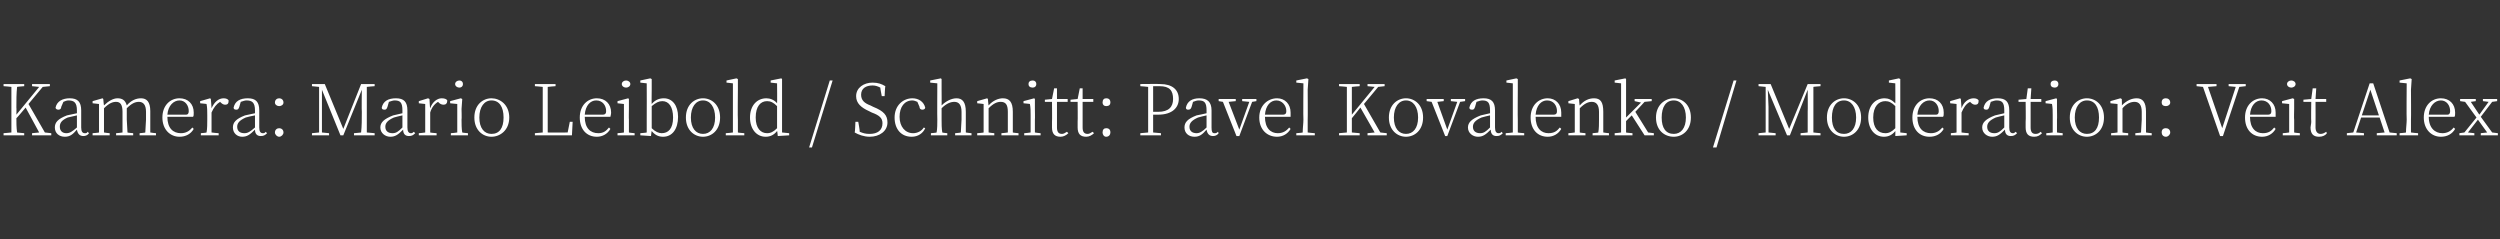 <?xml version="1.0" standalone="no"?><!DOCTYPE svg PUBLIC "-//W3C//DTD SVG 1.1//EN" "http://www.w3.org/Graphics/SVG/1.1/DTD/svg11.dtd"><svg xmlns="http://www.w3.org/2000/svg" version="1.1" width="351px" height="33.6px" viewBox="0 -11 351 33.6" style="top:-11px"><rect x="0" y="-11" width="351" height="33.6" fill="#333333" stroke="none"/>  <desc>Kamera: Mario Leibold / Schnitt: Pavel Kovalenko / Moderation: Veit Alex</desc>  <defs/>  <g id="Polygon17877">    <path d="M 7.2 7.7 L 7.2 8 L 4.5 8 L 4.5 7.7 L 5.5 7.6 L 3.6 4.1 C 3.6 4.1 2.33 5.62 2.3 5.6 C 2.3 6.2 2.3 6.9 2.4 7.6 C 2.36 7.61 3.4 7.7 3.4 7.7 L 3.4 8 L 0.5 8 L 0.5 7.7 C 0.5 7.7 1.61 7.61 1.6 7.6 C 1.6 6.7 1.6 5.7 1.6 4.7 C 1.6 4.7 1.6 4.1 1.6 4.1 C 1.6 3.1 1.6 2.1 1.6 1.2 C 1.61 1.18 0.5 1.1 0.5 1.1 L 0.5 0.8 L 3.4 0.8 L 3.4 1.1 C 3.4 1.1 2.36 1.18 2.4 1.2 C 2.3 2.1 2.3 3.1 2.3 4.1 C 2.33 4.12 2.3 5.1 2.3 5.1 L 5.5 1.2 L 4.5 1.1 L 4.5 0.8 L 7 0.8 L 7 1.1 L 6 1.2 L 4 3.6 L 6.3 7.6 L 7.2 7.7 Z M 10.8 5.2 C 10.4 5.3 9.9 5.4 9.5 5.5 C 8.6 5.9 8.4 6.3 8.4 6.8 C 8.4 7.4 8.8 7.7 9.3 7.7 C 9.8 7.7 10.1 7.5 10.8 6.9 C 10.8 6.9 10.8 5.2 10.8 5.2 Z M 12.5 7.7 C 12.3 8 12 8.1 11.7 8.1 C 11.2 8.1 10.9 7.8 10.8 7.2 C 10.2 7.9 9.8 8.2 9.1 8.2 C 8.3 8.2 7.7 7.7 7.7 6.9 C 7.7 6.2 8.1 5.7 9.4 5.2 C 9.8 5.1 10.3 5 10.8 4.9 C 10.8 4.9 10.8 4.5 10.8 4.5 C 10.8 3.4 10.4 3.1 9.6 3.1 C 9.4 3.1 9.1 3.2 8.9 3.3 C 8.9 3.3 8.6 4 8.6 4 C 8.6 4.3 8.4 4.4 8.2 4.4 C 8 4.4 7.8 4.3 7.8 4.1 C 8 3.2 8.8 2.8 9.8 2.8 C 10.9 2.8 11.4 3.3 11.4 4.5 C 11.4 4.5 11.4 6.9 11.4 6.9 C 11.4 7.5 11.6 7.7 11.9 7.7 C 12.1 7.7 12.2 7.7 12.3 7.5 C 12.3 7.5 12.5 7.7 12.5 7.7 Z M 21.9 7.7 L 21.9 8 L 19.6 8 L 19.6 7.7 C 19.6 7.7 20.43 7.63 20.4 7.6 C 20.4 7.1 20.5 6.3 20.5 5.8 C 20.5 5.8 20.5 4.7 20.5 4.7 C 20.5 3.7 20.1 3.3 19.5 3.3 C 19 3.3 18.5 3.5 17.8 4.2 C 17.8 4.3 17.8 4.5 17.8 4.7 C 17.8 4.7 17.8 5.8 17.8 5.8 C 17.8 6.3 17.9 7.1 17.9 7.6 C 17.87 7.63 18.7 7.7 18.7 7.7 L 18.7 8 L 16.3 8 L 16.3 7.7 C 16.3 7.7 17.17 7.63 17.2 7.6 C 17.2 7.1 17.2 6.3 17.2 5.8 C 17.2 5.8 17.2 4.7 17.2 4.7 C 17.2 3.7 16.9 3.3 16.3 3.3 C 15.8 3.3 15.3 3.5 14.6 4.2 C 14.6 4.2 14.6 5.8 14.6 5.8 C 14.6 6.3 14.6 7.1 14.6 7.6 C 14.62 7.63 15.4 7.7 15.4 7.7 L 15.4 8 L 13 8 L 13 7.7 C 13 7.7 13.92 7.63 13.9 7.6 C 13.9 7.1 13.9 6.3 13.9 5.8 C 13.9 5.8 13.9 5.2 13.9 5.2 C 13.9 4.6 13.9 4.1 13.9 3.6 C 13.91 3.59 13 3.5 13 3.5 L 13 3.2 L 14.4 2.8 L 14.5 2.9 C 14.5 2.9 14.58 3.84 14.6 3.8 C 15.2 3.2 15.9 2.8 16.5 2.8 C 17.2 2.8 17.6 3.1 17.8 3.8 C 18.4 3.1 19.1 2.8 19.8 2.8 C 20.6 2.8 21.1 3.3 21.1 4.6 C 21.1 4.6 21.1 5.8 21.1 5.8 C 21.1 6.3 21.1 7.1 21.1 7.6 C 21.13 7.63 21.9 7.7 21.9 7.7 Z M 26.1 5.1 C 26.4 5.1 26.5 4.9 26.5 4.6 C 26.5 3.8 26 3.1 25.2 3.1 C 24.4 3.1 23.6 3.8 23.5 5.1 C 23.5 5.1 26.1 5.1 26.1 5.1 Z M 23.5 5.4 C 23.5 7 24.3 7.7 25.4 7.7 C 26.1 7.7 26.6 7.4 27 6.9 C 27 6.9 27.2 7.1 27.2 7.1 C 26.8 7.8 26.1 8.2 25.2 8.2 C 23.9 8.2 22.8 7.2 22.8 5.5 C 22.8 3.8 23.9 2.8 25.2 2.8 C 26.4 2.8 27.2 3.6 27.2 4.8 C 27.2 5.1 27.2 5.3 27.1 5.4 C 27.1 5.4 23.5 5.4 23.5 5.4 Z M 29.7 4.2 C 30.1 3.3 30.7 2.8 31.4 2.8 C 31.7 2.8 32 2.9 32.1 3.1 C 32.1 3.5 32 3.7 31.6 3.7 C 31.4 3.7 31.2 3.6 31 3.4 C 31 3.4 30.9 3.3 30.9 3.3 C 30.4 3.6 30 4.1 29.7 4.8 C 29.7 4.8 29.7 5.8 29.7 5.8 C 29.7 6.3 29.7 7.1 29.7 7.6 C 29.74 7.63 30.7 7.7 30.7 7.7 L 30.7 8 L 28.2 8 L 28.2 7.7 C 28.2 7.7 29.04 7.63 29 7.6 C 29.1 7.1 29.1 6.3 29.1 5.8 C 29.1 5.8 29.1 5.2 29.1 5.2 C 29.1 4.6 29.1 4.1 29 3.6 C 29.03 3.59 28.1 3.5 28.1 3.5 L 28.1 3.2 L 29.5 2.8 L 29.6 2.9 C 29.6 2.9 29.72 4.22 29.7 4.2 Z M 35.8 5.2 C 35.3 5.3 34.8 5.4 34.5 5.5 C 33.6 5.9 33.3 6.3 33.3 6.8 C 33.3 7.4 33.7 7.7 34.3 7.7 C 34.8 7.7 35.1 7.5 35.8 6.9 C 35.8 6.9 35.8 5.2 35.8 5.2 Z M 37.5 7.7 C 37.2 8 37 8.1 36.6 8.1 C 36.1 8.1 35.8 7.8 35.8 7.2 C 35.1 7.9 34.7 8.2 34 8.2 C 33.3 8.2 32.7 7.7 32.7 6.9 C 32.7 6.2 33.1 5.7 34.4 5.2 C 34.8 5.1 35.3 5 35.8 4.9 C 35.8 4.9 35.8 4.5 35.8 4.5 C 35.8 3.4 35.4 3.1 34.6 3.1 C 34.4 3.1 34.1 3.2 33.8 3.3 C 33.8 3.3 33.6 4 33.6 4 C 33.5 4.3 33.4 4.4 33.2 4.4 C 32.9 4.4 32.8 4.3 32.8 4.1 C 33 3.2 33.7 2.8 34.8 2.8 C 35.9 2.8 36.4 3.3 36.4 4.5 C 36.4 4.5 36.4 6.9 36.4 6.9 C 36.4 7.5 36.6 7.7 36.9 7.7 C 37 7.7 37.2 7.7 37.3 7.5 C 37.3 7.5 37.5 7.7 37.5 7.7 Z M 38.6 3.4 C 38.6 3 38.9 2.8 39.2 2.8 C 39.5 2.8 39.8 3 39.8 3.4 C 39.8 3.7 39.5 3.9 39.2 3.9 C 38.9 3.9 38.6 3.7 38.6 3.4 Z M 38.6 7.6 C 38.6 7.2 38.9 7 39.2 7 C 39.5 7 39.8 7.2 39.8 7.6 C 39.8 7.9 39.5 8.2 39.2 8.2 C 38.9 8.2 38.6 7.9 38.6 7.6 Z M 51.5 1.2 C 51.5 2.1 51.5 3.1 51.5 4.1 C 51.5 4.1 51.5 4.7 51.5 4.7 C 51.5 5.7 51.5 6.6 51.5 7.6 C 51.5 7.61 52.6 7.7 52.6 7.7 L 52.6 8 L 49.7 8 L 49.7 7.7 C 49.7 7.7 50.74 7.61 50.7 7.6 C 50.8 6.7 50.8 5.7 50.8 4.7 C 50.76 4.73 50.8 1.6 50.8 1.6 L 48.2 8 L 47.8 8 L 45.2 1.6 L 45.2 4 L 45.2 7.6 L 46.2 7.7 L 46.2 8 L 43.8 8 L 43.8 7.7 L 44.8 7.6 L 44.8 1.2 L 43.8 1.1 L 43.8 0.8 L 45.6 0.8 L 48.2 7.1 L 50.7 0.8 L 52.6 0.8 L 52.6 1.1 C 52.6 1.1 51.5 1.18 51.5 1.2 Z M 56.5 5.2 C 56.1 5.3 55.6 5.4 55.3 5.5 C 54.4 5.9 54.1 6.3 54.1 6.8 C 54.1 7.4 54.5 7.7 55.1 7.7 C 55.6 7.7 55.9 7.5 56.5 6.9 C 56.5 6.9 56.5 5.2 56.5 5.2 Z M 58.3 7.7 C 58 8 57.8 8.1 57.4 8.1 C 56.9 8.1 56.6 7.8 56.6 7.2 C 55.9 7.9 55.5 8.2 54.8 8.2 C 54.1 8.2 53.4 7.7 53.4 6.9 C 53.4 6.2 53.9 5.7 55.2 5.2 C 55.6 5.1 56.1 5 56.5 4.9 C 56.5 4.9 56.5 4.5 56.5 4.5 C 56.5 3.4 56.2 3.1 55.4 3.1 C 55.2 3.1 54.9 3.2 54.6 3.3 C 54.6 3.3 54.4 4 54.4 4 C 54.3 4.3 54.2 4.4 54 4.4 C 53.7 4.4 53.6 4.3 53.6 4.1 C 53.8 3.2 54.5 2.8 55.6 2.8 C 56.7 2.8 57.2 3.3 57.2 4.5 C 57.2 4.5 57.2 6.9 57.2 6.9 C 57.2 7.5 57.4 7.7 57.7 7.7 C 57.8 7.7 57.9 7.7 58.1 7.5 C 58.1 7.5 58.3 7.7 58.3 7.7 Z M 60.4 4.2 C 60.7 3.3 61.4 2.8 62 2.8 C 62.4 2.8 62.7 2.9 62.8 3.1 C 62.8 3.5 62.6 3.7 62.3 3.7 C 62 3.7 61.8 3.6 61.6 3.4 C 61.6 3.4 61.5 3.3 61.5 3.3 C 61 3.6 60.6 4.1 60.4 4.8 C 60.4 4.8 60.4 5.8 60.4 5.8 C 60.4 6.3 60.4 7.1 60.4 7.6 C 60.38 7.63 61.3 7.7 61.3 7.7 L 61.3 8 L 58.8 8 L 58.8 7.7 C 58.8 7.7 59.68 7.63 59.7 7.6 C 59.7 7.1 59.7 6.3 59.7 5.8 C 59.7 5.8 59.7 5.2 59.7 5.2 C 59.7 4.6 59.7 4.1 59.7 3.6 C 59.67 3.59 58.8 3.5 58.8 3.5 L 58.8 3.2 L 60.1 2.8 L 60.3 2.9 C 60.3 2.9 60.36 4.22 60.4 4.2 Z M 63.9 0.8 C 63.9 0.5 64.2 0.3 64.5 0.3 C 64.8 0.3 65 0.5 65 0.8 C 65 1.1 64.8 1.3 64.5 1.3 C 64.2 1.3 63.9 1.1 63.9 0.8 Z M 65.7 7.7 L 65.7 8 L 63.3 8 L 63.3 7.7 C 63.3 7.7 64.17 7.63 64.2 7.6 C 64.2 7.1 64.2 6.3 64.2 5.8 C 64.2 5.8 64.2 5.2 64.2 5.2 C 64.2 4.6 64.2 4.1 64.2 3.6 C 64.16 3.59 63.2 3.5 63.2 3.5 L 63.2 3.2 L 64.7 2.8 L 64.9 2.9 L 64.8 4.3 C 64.8 4.3 64.84 5.76 64.8 5.8 C 64.8 6.3 64.8 7.1 64.9 7.6 C 64.86 7.63 65.7 7.7 65.7 7.7 Z M 66.6 5.5 C 66.6 3.7 67.8 2.8 69 2.8 C 70.2 2.8 71.5 3.7 71.5 5.5 C 71.5 7.3 70.2 8.2 69 8.2 C 67.8 8.2 66.6 7.3 66.6 5.5 Z M 70.7 5.5 C 70.7 4 70.1 3.1 69 3.1 C 68 3.1 67.3 4 67.3 5.5 C 67.3 7 68 7.8 69 7.8 C 70.1 7.8 70.7 7 70.7 5.5 Z M 80.4 6.1 L 80.3 8 L 75.1 8 L 75.1 7.7 C 75.1 7.7 76.16 7.61 76.2 7.6 C 76.2 6.6 76.2 5.7 76.2 4.7 C 76.2 4.7 76.2 4.1 76.2 4.1 C 76.2 3.1 76.2 2.1 76.2 1.2 C 76.16 1.18 75.1 1.1 75.1 1.1 L 75.1 0.8 L 78 0.8 L 78 1.1 C 78 1.1 76.93 1.18 76.9 1.2 C 76.9 2.1 76.9 3.1 76.9 4.3 C 76.9 4.3 76.9 4.9 76.9 4.9 C 76.9 5.7 76.9 6.7 76.9 7.6 C 76.93 7.63 79.7 7.6 79.7 7.6 L 80 6.1 L 80.4 6.1 Z M 84.6 5.1 C 85 5.1 85.1 4.9 85.1 4.6 C 85.1 3.8 84.6 3.1 83.7 3.1 C 82.9 3.1 82.2 3.8 82.1 5.1 C 82.1 5.1 84.6 5.1 84.6 5.1 Z M 82.1 5.4 C 82.1 7 82.9 7.7 84 7.7 C 84.7 7.7 85.1 7.4 85.5 6.9 C 85.5 6.9 85.7 7.1 85.7 7.1 C 85.3 7.8 84.6 8.2 83.8 8.2 C 82.4 8.2 81.4 7.2 81.4 5.5 C 81.4 3.8 82.5 2.8 83.8 2.8 C 85 2.8 85.8 3.6 85.8 4.8 C 85.8 5.1 85.7 5.3 85.7 5.4 C 85.7 5.4 82.1 5.4 82.1 5.4 Z M 87.3 0.8 C 87.3 0.5 87.6 0.3 87.9 0.3 C 88.2 0.3 88.5 0.5 88.5 0.8 C 88.5 1.1 88.2 1.3 87.9 1.3 C 87.6 1.3 87.3 1.1 87.3 0.8 Z M 89.1 7.7 L 89.1 8 L 86.7 8 L 86.7 7.7 C 86.7 7.7 87.6 7.63 87.6 7.6 C 87.6 7.1 87.6 6.3 87.6 5.8 C 87.6 5.8 87.6 5.2 87.6 5.2 C 87.6 4.6 87.6 4.1 87.6 3.6 C 87.59 3.59 86.7 3.5 86.7 3.5 L 86.7 3.2 L 88.2 2.8 L 88.3 2.9 L 88.3 4.3 C 88.3 4.3 88.27 5.76 88.3 5.8 C 88.3 6.3 88.3 7.1 88.3 7.6 C 88.29 7.63 89.1 7.7 89.1 7.7 Z M 91.5 7 C 92 7.5 92.5 7.7 92.9 7.7 C 93.8 7.7 94.5 7.1 94.5 5.5 C 94.5 4 93.9 3.2 93 3.2 C 92.5 3.2 92.1 3.4 91.5 3.9 C 91.5 3.9 91.5 7 91.5 7 Z M 91.5 3.6 C 92 3 92.6 2.8 93.2 2.8 C 94.4 2.8 95.2 3.8 95.2 5.4 C 95.2 7.1 94.4 8.2 93.1 8.2 C 92.5 8.2 92 8 91.5 7.4 C 91.48 7.36 91.4 8.1 91.4 8.1 L 89.9 8 L 89.9 7.7 C 89.9 7.7 90.8 7.63 90.8 7.6 C 90.8 7.1 90.8 6.3 90.8 5.8 C 90.82 5.76 90.8 0.7 90.8 0.7 L 89.9 0.6 L 89.9 0.3 L 91.3 0 L 91.5 0.1 L 91.5 1.6 C 91.5 1.6 91.47 3.62 91.5 3.6 Z M 96.3 5.5 C 96.3 3.7 97.5 2.8 98.7 2.8 C 99.9 2.8 101.1 3.7 101.1 5.5 C 101.1 7.3 99.9 8.2 98.7 8.2 C 97.5 8.2 96.3 7.3 96.3 5.5 Z M 100.4 5.5 C 100.4 4 99.7 3.1 98.7 3.1 C 97.7 3.1 97 4 97 5.5 C 97 7 97.7 7.8 98.7 7.8 C 99.7 7.8 100.4 7 100.4 5.5 Z M 104.5 7.7 L 104.5 8 L 101.9 8 L 101.9 7.7 C 101.9 7.7 102.87 7.63 102.9 7.6 C 102.9 7 102.9 6.3 102.9 5.8 C 102.89 5.76 102.9 0.7 102.9 0.7 L 102 0.6 L 102 0.3 L 103.4 0 L 103.6 0.1 L 103.6 1.6 C 103.6 1.6 103.56 5.76 103.6 5.8 C 103.6 6.3 103.6 7 103.6 7.6 C 103.58 7.63 104.5 7.7 104.5 7.7 Z M 109.1 3.9 C 108.6 3.4 108.2 3.2 107.7 3.2 C 106.8 3.2 106.1 3.9 106.1 5.5 C 106.1 7 106.8 7.7 107.7 7.7 C 108.2 7.7 108.6 7.5 109.1 7 C 109.1 7 109.1 3.9 109.1 3.9 Z M 110.8 7.7 L 110.8 8 L 109.2 8.1 C 109.2 8.1 109.13 7.35 109.1 7.4 C 108.7 7.9 108.2 8.2 107.5 8.2 C 106.2 8.2 105.3 7.1 105.3 5.5 C 105.3 3.8 106.3 2.8 107.6 2.8 C 108.1 2.8 108.7 3 109.1 3.5 C 109.13 3.53 109.1 0.7 109.1 0.7 L 108.2 0.6 L 108.2 0.3 L 109.7 0 L 109.8 0.1 L 109.8 1.6 L 109.8 7.6 L 110.8 7.7 Z M 116.5 0.3 L 116.9 0.3 L 114 9.7 L 113.6 9.7 L 116.5 0.3 Z M 122.6 4 C 124.1 4.6 124.6 5.2 124.6 6.2 C 124.6 7.4 123.5 8.2 122.1 8.2 C 121.3 8.2 120.5 7.9 120 7.6 C 120.05 7.61 120.1 6.1 120.1 6.1 L 120.5 6.1 C 120.5 6.1 120.75 7.45 120.7 7.5 C 121.2 7.7 121.5 7.8 122.1 7.8 C 123.2 7.8 123.9 7.3 123.9 6.3 C 123.9 5.6 123.5 5.2 122.4 4.8 C 122.4 4.8 122 4.6 122 4.6 C 120.9 4.1 120.2 3.5 120.2 2.5 C 120.2 1.3 121.3 0.6 122.5 0.6 C 123.3 0.6 123.8 0.8 124.3 1.1 C 124.26 1.15 124.2 2.5 124.2 2.5 L 123.8 2.5 C 123.8 2.5 123.56 1.27 123.6 1.3 C 123.2 1.1 122.9 1 122.5 1 C 121.6 1 120.9 1.4 120.9 2.3 C 120.9 3.1 121.4 3.5 122.2 3.8 C 122.2 3.8 122.6 4 122.6 4 Z M 129.9 7 C 129.6 7.7 128.9 8.2 128 8.2 C 126.5 8.2 125.6 7.1 125.6 5.5 C 125.6 3.8 126.8 2.8 128.1 2.8 C 129 2.8 129.7 3.3 129.9 4.1 C 129.9 4.3 129.7 4.4 129.5 4.4 C 129.2 4.4 129.1 4.2 129.1 4 C 129.1 4 128.8 3.3 128.8 3.3 C 128.6 3.2 128.3 3.1 128.1 3.1 C 127 3.1 126.3 4 126.3 5.4 C 126.3 6.8 127.1 7.7 128.2 7.7 C 128.8 7.7 129.4 7.4 129.7 6.9 C 129.7 6.9 129.9 7 129.9 7 Z M 136.4 7.7 L 136.4 8 L 134.1 8 L 134.1 7.7 C 134.1 7.7 134.94 7.63 134.9 7.6 C 134.9 7.1 135 6.3 135 5.8 C 135 5.8 135 4.7 135 4.7 C 135 3.7 134.6 3.3 134 3.3 C 133.5 3.3 132.9 3.5 132.2 4.2 C 132.2 4.2 132.2 5.8 132.2 5.8 C 132.2 6.3 132.2 7.1 132.3 7.6 C 132.26 7.63 133 7.7 133 7.7 L 133 8 L 130.7 8 L 130.7 7.7 C 130.7 7.7 131.55 7.63 131.5 7.6 C 131.6 7.1 131.6 6.3 131.6 5.8 C 131.57 5.76 131.6 0.7 131.6 0.7 L 130.6 0.6 L 130.6 0.3 L 132.1 0 L 132.2 0.1 L 132.2 1.6 C 132.2 1.6 132.22 3.85 132.2 3.8 C 132.8 3.2 133.6 2.8 134.3 2.8 C 135.1 2.8 135.6 3.3 135.6 4.7 C 135.6 4.7 135.6 5.8 135.6 5.8 C 135.6 6.3 135.6 7.1 135.6 7.6 C 135.64 7.63 136.4 7.7 136.4 7.7 Z M 143 7.7 L 143 8 L 140.6 8 L 140.6 7.7 C 140.6 7.7 141.48 7.63 141.5 7.6 C 141.5 7.1 141.5 6.3 141.5 5.8 C 141.5 5.8 141.5 4.7 141.5 4.7 C 141.5 3.7 141.2 3.3 140.5 3.3 C 140 3.3 139.5 3.5 138.8 4.2 C 138.8 4.2 138.8 5.8 138.8 5.8 C 138.8 6.3 138.8 7.1 138.8 7.6 C 138.82 7.63 139.6 7.7 139.6 7.7 L 139.6 8 L 137.2 8 L 137.2 7.7 C 137.2 7.7 138.12 7.63 138.1 7.6 C 138.1 7.1 138.1 6.3 138.1 5.8 C 138.1 5.8 138.1 5.2 138.1 5.2 C 138.1 4.6 138.1 4.1 138.1 3.6 C 138.11 3.59 137.2 3.5 137.2 3.5 L 137.2 3.2 L 138.6 2.8 L 138.7 2.9 C 138.7 2.9 138.78 3.84 138.8 3.8 C 139.4 3.1 140.2 2.8 140.8 2.8 C 141.7 2.8 142.2 3.3 142.2 4.7 C 142.2 4.7 142.2 5.8 142.2 5.8 C 142.2 6.3 142.2 7.1 142.2 7.6 C 142.18 7.63 143 7.7 143 7.7 Z M 144.4 0.8 C 144.4 0.5 144.6 0.3 145 0.3 C 145.3 0.3 145.5 0.5 145.5 0.8 C 145.5 1.1 145.3 1.3 145 1.3 C 144.6 1.3 144.4 1.1 144.4 0.8 Z M 146.1 7.7 L 146.1 8 L 143.8 8 L 143.8 7.7 C 143.8 7.7 144.66 7.63 144.7 7.6 C 144.7 7.1 144.7 6.3 144.7 5.8 C 144.7 5.8 144.7 5.2 144.7 5.2 C 144.7 4.6 144.7 4.1 144.6 3.6 C 144.65 3.59 143.7 3.5 143.7 3.5 L 143.7 3.2 L 145.2 2.8 L 145.3 2.9 L 145.3 4.3 C 145.3 4.3 145.33 5.76 145.3 5.8 C 145.3 6.3 145.3 7.1 145.3 7.6 C 145.35 7.63 146.1 7.7 146.1 7.7 Z M 150 7.7 C 149.7 8 149.3 8.2 148.9 8.2 C 148.1 8.2 147.7 7.8 147.7 6.9 C 147.7 6.7 147.7 6.4 147.7 6.1 C 147.73 6.07 147.7 3.3 147.7 3.3 L 146.7 3.3 L 146.7 3 L 147.7 2.9 L 148 1.4 L 148.4 1.4 L 148.4 2.9 L 149.9 2.9 L 149.9 3.3 L 148.4 3.3 C 148.4 3.3 148.39 6.87 148.4 6.9 C 148.4 7.5 148.6 7.8 149.1 7.8 C 149.3 7.8 149.5 7.7 149.8 7.5 C 149.8 7.5 150 7.7 150 7.7 Z M 153.6 7.7 C 153.3 8 152.9 8.2 152.5 8.2 C 151.7 8.2 151.3 7.8 151.3 6.9 C 151.3 6.7 151.3 6.4 151.3 6.1 C 151.33 6.07 151.3 3.3 151.3 3.3 L 150.3 3.3 L 150.3 3 L 151.3 2.9 L 151.6 1.4 L 152 1.4 L 152 2.9 L 153.5 2.9 L 153.5 3.3 L 152 3.3 C 152 3.3 151.99 6.87 152 6.9 C 152 7.5 152.2 7.8 152.7 7.8 C 152.9 7.8 153.1 7.7 153.4 7.5 C 153.4 7.5 153.6 7.7 153.6 7.7 Z M 154.8 3.4 C 154.8 3 155 2.8 155.3 2.8 C 155.7 2.8 155.9 3 155.9 3.4 C 155.9 3.7 155.7 3.9 155.3 3.9 C 155 3.9 154.8 3.7 154.8 3.4 Z M 154.8 7.6 C 154.8 7.2 155 7 155.3 7 C 155.7 7 155.9 7.2 155.9 7.6 C 155.9 7.9 155.7 8.2 155.3 8.2 C 155 8.2 154.8 7.9 154.8 7.6 Z M 161.9 1.1 C 161.9 2.1 161.9 3.1 161.9 4.1 C 161.91 4.12 161.9 4.7 161.9 4.7 C 161.9 4.7 162.59 4.71 162.6 4.7 C 164.1 4.7 164.7 4 164.7 2.9 C 164.7 1.7 164.2 1.1 162.8 1.1 C 162.8 1.1 161.9 1.1 161.9 1.1 Z M 161.9 5.1 C 161.9 5.9 161.9 6.7 161.9 7.6 C 161.93 7.61 163 7.7 163 7.7 L 163 8 L 160.1 8 L 160.1 7.7 C 160.1 7.7 161.16 7.61 161.2 7.6 C 161.2 6.7 161.2 5.7 161.2 4.7 C 161.2 4.7 161.2 4.1 161.2 4.1 C 161.2 3.1 161.2 2.1 161.2 1.2 C 161.16 1.18 160.1 1.1 160.1 1.1 L 160.1 0.8 C 160.1 0.8 162.92 0.77 162.9 0.8 C 164.6 0.8 165.5 1.6 165.5 2.9 C 165.5 4.1 164.6 5.1 162.6 5.1 C 162.6 5.1 161.9 5.1 161.9 5.1 Z M 169.4 5.2 C 169 5.3 168.5 5.4 168.2 5.5 C 167.3 5.9 167 6.3 167 6.8 C 167 7.4 167.4 7.7 168 7.7 C 168.4 7.7 168.8 7.5 169.4 6.9 C 169.4 6.9 169.4 5.2 169.4 5.2 Z M 171.1 7.7 C 170.9 8 170.6 8.1 170.3 8.1 C 169.8 8.1 169.5 7.8 169.4 7.2 C 168.8 7.9 168.4 8.2 167.7 8.2 C 166.9 8.2 166.3 7.7 166.3 6.9 C 166.3 6.2 166.7 5.7 168 5.2 C 168.5 5.1 169 5 169.4 4.9 C 169.4 4.9 169.4 4.5 169.4 4.5 C 169.4 3.4 169.1 3.1 168.3 3.1 C 168 3.1 167.8 3.2 167.5 3.3 C 167.5 3.3 167.3 4 167.3 4 C 167.2 4.3 167.1 4.4 166.8 4.4 C 166.6 4.4 166.5 4.3 166.5 4.1 C 166.7 3.2 167.4 2.8 168.4 2.8 C 169.5 2.8 170.1 3.3 170.1 4.5 C 170.1 4.5 170.1 6.9 170.1 6.9 C 170.1 7.5 170.2 7.7 170.5 7.7 C 170.7 7.7 170.8 7.7 171 7.5 C 171 7.5 171.1 7.7 171.1 7.7 Z M 176.4 3.2 L 175.8 3.3 L 174 8.1 L 173.6 8.1 L 171.7 3.3 L 171.1 3.2 L 171.1 2.9 L 173.5 2.9 L 173.5 3.2 L 172.5 3.3 L 174 7.2 L 175.4 3.3 L 174.4 3.2 L 174.4 2.9 L 176.4 2.9 L 176.4 3.2 Z M 180.1 5.1 C 180.5 5.1 180.6 4.9 180.6 4.6 C 180.6 3.8 180 3.1 179.2 3.1 C 178.4 3.1 177.7 3.8 177.6 5.1 C 177.6 5.1 180.1 5.1 180.1 5.1 Z M 177.6 5.4 C 177.6 7 178.4 7.7 179.4 7.7 C 180.1 7.7 180.6 7.4 181 6.9 C 181 6.9 181.2 7.1 181.2 7.1 C 180.8 7.8 180.1 8.2 179.3 8.2 C 177.9 8.2 176.8 7.2 176.8 5.5 C 176.8 3.8 178 2.8 179.3 2.8 C 180.4 2.8 181.2 3.6 181.2 4.8 C 181.2 5.1 181.2 5.3 181.2 5.4 C 181.2 5.4 177.6 5.4 177.6 5.4 Z M 184.6 7.7 L 184.6 8 L 182 8 L 182 7.7 C 182 7.7 182.94 7.63 182.9 7.6 C 182.9 7 183 6.3 183 5.8 C 182.96 5.76 183 0.7 183 0.7 L 182 0.6 L 182 0.3 L 183.5 0 L 183.7 0.1 L 183.6 1.6 C 183.6 1.6 183.63 5.76 183.6 5.8 C 183.6 6.3 183.6 7 183.6 7.6 C 183.65 7.63 184.6 7.7 184.6 7.7 Z M 194.7 7.7 L 194.7 8 L 192 8 L 192 7.7 L 193 7.6 L 191 4.1 C 191 4.1 189.81 5.62 189.8 5.6 C 189.8 6.2 189.8 6.9 189.8 7.6 C 189.84 7.61 190.9 7.7 190.9 7.7 L 190.9 8 L 188 8 L 188 7.7 C 188 7.7 189.09 7.61 189.1 7.6 C 189.1 6.7 189.1 5.7 189.1 4.7 C 189.1 4.7 189.1 4.1 189.1 4.1 C 189.1 3.1 189.1 2.1 189.1 1.2 C 189.09 1.18 188 1.1 188 1.1 L 188 0.8 L 190.9 0.8 L 190.9 1.1 C 190.9 1.1 189.84 1.18 189.8 1.2 C 189.8 2.1 189.8 3.1 189.8 4.1 C 189.81 4.12 189.8 5.1 189.8 5.1 L 193 1.2 L 192 1.1 L 192 0.8 L 194.4 0.8 L 194.4 1.1 L 193.5 1.2 L 191.5 3.6 L 193.8 7.6 L 194.7 7.7 Z M 195 5.5 C 195 3.7 196.2 2.8 197.4 2.8 C 198.6 2.8 199.8 3.7 199.8 5.5 C 199.8 7.3 198.6 8.2 197.4 8.2 C 196.2 8.2 195 7.3 195 5.5 Z M 199.1 5.5 C 199.1 4 198.4 3.1 197.4 3.1 C 196.4 3.1 195.7 4 195.7 5.5 C 195.7 7 196.4 7.8 197.4 7.8 C 198.4 7.8 199.1 7 199.1 5.5 Z M 205.7 3.2 L 205 3.3 L 203.2 8.1 L 202.9 8.1 L 201 3.3 L 200.3 3.2 L 200.3 2.9 L 202.7 2.9 L 202.7 3.2 L 201.8 3.3 L 203.2 7.2 L 204.6 3.3 L 203.7 3.2 L 203.7 2.9 L 205.7 2.9 L 205.7 3.2 Z M 209.2 5.2 C 208.8 5.3 208.3 5.4 208 5.5 C 207.1 5.9 206.8 6.3 206.8 6.8 C 206.8 7.4 207.2 7.7 207.8 7.7 C 208.3 7.7 208.6 7.5 209.2 6.9 C 209.2 6.9 209.2 5.2 209.2 5.2 Z M 211 7.7 C 210.7 8 210.5 8.1 210.1 8.1 C 209.6 8.1 209.3 7.8 209.3 7.2 C 208.6 7.9 208.2 8.2 207.5 8.2 C 206.8 8.2 206.1 7.7 206.1 6.9 C 206.1 6.2 206.6 5.7 207.9 5.2 C 208.3 5.1 208.8 5 209.2 4.9 C 209.2 4.9 209.2 4.5 209.2 4.5 C 209.2 3.4 208.9 3.1 208.1 3.1 C 207.9 3.1 207.6 3.2 207.3 3.3 C 207.3 3.3 207.1 4 207.1 4 C 207 4.3 206.9 4.4 206.7 4.4 C 206.4 4.4 206.3 4.3 206.3 4.1 C 206.5 3.2 207.2 2.8 208.3 2.8 C 209.4 2.8 209.9 3.3 209.9 4.5 C 209.9 4.5 209.9 6.9 209.9 6.9 C 209.9 7.5 210.1 7.7 210.4 7.7 C 210.5 7.7 210.7 7.7 210.8 7.5 C 210.8 7.5 211 7.7 211 7.7 Z M 214 7.7 L 214 8 L 211.4 8 L 211.4 7.7 C 211.4 7.7 212.38 7.63 212.4 7.6 C 212.4 7 212.4 6.3 212.4 5.8 C 212.4 5.76 212.4 0.7 212.4 0.7 L 211.5 0.6 L 211.5 0.3 L 212.9 0 L 213.1 0.1 L 213.1 1.6 C 213.1 1.6 213.07 5.76 213.1 5.8 C 213.1 6.3 213.1 7 213.1 7.6 C 213.09 7.63 214 7.7 214 7.7 Z M 218.1 5.1 C 218.5 5.1 218.6 4.9 218.6 4.6 C 218.6 3.8 218.1 3.1 217.2 3.1 C 216.4 3.1 215.7 3.8 215.6 5.1 C 215.6 5.1 218.1 5.1 218.1 5.1 Z M 215.6 5.4 C 215.6 7 216.4 7.7 217.4 7.7 C 218.2 7.7 218.6 7.4 219 6.9 C 219 6.9 219.2 7.1 219.2 7.1 C 218.8 7.8 218.1 8.2 217.3 8.2 C 215.9 8.2 214.9 7.2 214.9 5.5 C 214.9 3.8 216 2.8 217.3 2.8 C 218.4 2.8 219.2 3.6 219.2 4.8 C 219.2 5.1 219.2 5.3 219.2 5.4 C 219.2 5.4 215.6 5.4 215.6 5.4 Z M 225.9 7.7 L 225.9 8 L 223.6 8 L 223.6 7.7 C 223.6 7.7 224.45 7.63 224.4 7.6 C 224.5 7.1 224.5 6.3 224.5 5.8 C 224.5 5.8 224.5 4.7 224.5 4.7 C 224.5 3.7 224.1 3.3 223.5 3.3 C 223 3.3 222.5 3.5 221.8 4.2 C 221.8 4.2 221.8 5.8 221.8 5.8 C 221.8 6.3 221.8 7.1 221.8 7.6 C 221.79 7.63 222.6 7.7 222.6 7.7 L 222.6 8 L 220.2 8 L 220.2 7.7 C 220.2 7.7 221.09 7.63 221.1 7.6 C 221.1 7.1 221.1 6.3 221.1 5.8 C 221.1 5.8 221.1 5.2 221.1 5.2 C 221.1 4.6 221.1 4.1 221.1 3.6 C 221.08 3.59 220.2 3.5 220.2 3.5 L 220.2 3.2 L 221.5 2.8 L 221.7 2.9 C 221.7 2.9 221.75 3.84 221.8 3.8 C 222.4 3.1 223.1 2.8 223.8 2.8 C 224.7 2.8 225.1 3.3 225.1 4.7 C 225.1 4.7 225.1 5.8 225.1 5.8 C 225.1 6.3 225.1 7.1 225.1 7.6 C 225.15 7.63 225.9 7.7 225.9 7.7 Z M 232.2 7.7 L 232.2 8 L 230.9 8 L 229.1 5.2 C 229.1 5.2 228.28 6 228.3 6 C 228.3 6.5 228.3 7.1 228.3 7.6 C 228.3 7.63 229.2 7.7 229.2 7.7 L 229.2 8 L 226.7 8 L 226.7 7.7 C 226.7 7.7 227.59 7.63 227.6 7.6 C 227.6 7 227.6 6.3 227.6 5.8 C 227.61 5.76 227.6 0.7 227.6 0.7 L 226.7 0.6 L 226.7 0.3 L 228.2 0 L 228.3 0.1 L 228.3 1.6 L 228.3 5.5 L 230.4 3.4 L 229.5 3.2 L 229.5 2.9 L 231.9 2.9 L 231.9 3.2 L 230.9 3.3 L 229.6 4.7 L 231.4 7.6 L 232.2 7.7 Z M 232.5 5.5 C 232.5 3.7 233.8 2.8 235 2.8 C 236.2 2.8 237.4 3.7 237.4 5.5 C 237.4 7.3 236.2 8.2 235 8.2 C 233.7 8.2 232.5 7.3 232.5 5.5 Z M 236.7 5.5 C 236.7 4 236 3.1 235 3.1 C 233.9 3.1 233.3 4 233.3 5.5 C 233.3 7 233.9 7.8 235 7.8 C 236 7.8 236.7 7 236.7 5.5 Z M 243.4 0.3 L 243.8 0.3 L 241 9.7 L 240.5 9.7 L 243.4 0.3 Z M 254.6 1.2 C 254.6 2.1 254.6 3.1 254.6 4.1 C 254.6 4.1 254.6 4.7 254.6 4.7 C 254.6 5.7 254.6 6.6 254.6 7.6 C 254.58 7.61 255.6 7.7 255.6 7.7 L 255.6 8 L 252.8 8 L 252.8 7.7 C 252.8 7.7 253.82 7.61 253.8 7.6 C 253.8 6.7 253.8 5.7 253.8 4.7 C 253.83 4.73 253.8 1.6 253.8 1.6 L 251.3 8 L 250.9 8 L 248.2 1.6 L 248.3 4 L 248.3 7.6 L 249.3 7.7 L 249.3 8 L 246.9 8 L 246.9 7.7 L 247.9 7.6 L 247.9 1.2 L 246.9 1.1 L 246.9 0.8 L 248.6 0.8 L 251.2 7.1 L 253.8 0.8 L 255.6 0.8 L 255.6 1.1 C 255.6 1.1 254.58 1.18 254.6 1.2 Z M 256.5 5.5 C 256.5 3.7 257.7 2.8 258.9 2.8 C 260.1 2.8 261.3 3.7 261.3 5.5 C 261.3 7.3 260.1 8.2 258.9 8.2 C 257.7 8.2 256.5 7.3 256.5 5.5 Z M 260.6 5.5 C 260.6 4 259.9 3.1 258.9 3.1 C 257.8 3.1 257.2 4 257.2 5.5 C 257.2 7 257.8 7.8 258.9 7.8 C 259.9 7.8 260.6 7 260.6 5.5 Z M 266.1 3.9 C 265.6 3.4 265.2 3.2 264.7 3.2 C 263.8 3.2 263 3.9 263 5.5 C 263 7 263.7 7.7 264.7 7.7 C 265.2 7.7 265.6 7.5 266.1 7 C 266.1 7 266.1 3.9 266.1 3.9 Z M 267.7 7.7 L 267.7 8 L 266.1 8.1 C 266.1 8.1 266.12 7.35 266.1 7.4 C 265.7 7.9 265.2 8.2 264.5 8.2 C 263.2 8.2 262.3 7.1 262.3 5.5 C 262.3 3.8 263.3 2.8 264.6 2.8 C 265.1 2.8 265.6 3 266.1 3.5 C 266.12 3.53 266.1 0.7 266.1 0.7 L 265.2 0.6 L 265.2 0.3 L 266.6 0 L 266.8 0.1 L 266.8 1.6 L 266.8 7.6 L 267.7 7.7 Z M 271.8 5.1 C 272.1 5.1 272.2 4.9 272.2 4.6 C 272.2 3.8 271.7 3.1 270.9 3.1 C 270.1 3.1 269.3 3.8 269.2 5.1 C 269.2 5.1 271.8 5.1 271.8 5.1 Z M 269.2 5.4 C 269.2 7 270 7.7 271.1 7.7 C 271.8 7.7 272.3 7.4 272.7 6.9 C 272.7 6.9 272.9 7.1 272.9 7.1 C 272.5 7.8 271.8 8.2 270.9 8.2 C 269.5 8.2 268.5 7.2 268.5 5.5 C 268.5 3.8 269.6 2.8 270.9 2.8 C 272.1 2.8 272.9 3.6 272.9 4.8 C 272.9 5.1 272.9 5.3 272.8 5.4 C 272.8 5.4 269.2 5.4 269.2 5.4 Z M 275.4 4.2 C 275.7 3.3 276.4 2.8 277.1 2.8 C 277.4 2.8 277.7 2.9 277.8 3.1 C 277.8 3.5 277.7 3.7 277.3 3.7 C 277.1 3.7 276.9 3.6 276.7 3.4 C 276.7 3.4 276.6 3.3 276.6 3.3 C 276 3.6 275.7 4.1 275.4 4.8 C 275.4 4.8 275.4 5.8 275.4 5.8 C 275.4 6.3 275.4 7.1 275.4 7.6 C 275.43 7.63 276.4 7.7 276.4 7.7 L 276.4 8 L 273.9 8 L 273.9 7.7 C 273.9 7.7 274.73 7.63 274.7 7.6 C 274.7 7.1 274.7 6.3 274.7 5.8 C 274.7 5.8 274.7 5.2 274.7 5.2 C 274.7 4.6 274.7 4.1 274.7 3.6 C 274.72 3.59 273.8 3.5 273.8 3.5 L 273.8 3.2 L 275.2 2.8 L 275.3 2.9 C 275.3 2.9 275.41 4.22 275.4 4.2 Z M 281.4 5.2 C 281 5.3 280.5 5.4 280.2 5.5 C 279.3 5.9 279 6.3 279 6.8 C 279 7.4 279.4 7.7 280 7.7 C 280.5 7.7 280.8 7.5 281.4 6.9 C 281.4 6.9 281.4 5.2 281.4 5.2 Z M 283.2 7.7 C 282.9 8 282.7 8.1 282.3 8.1 C 281.8 8.1 281.5 7.8 281.5 7.2 C 280.8 7.9 280.4 8.2 279.7 8.2 C 279 8.2 278.3 7.7 278.3 6.9 C 278.3 6.2 278.8 5.7 280.1 5.2 C 280.5 5.1 281 5 281.4 4.9 C 281.4 4.9 281.4 4.5 281.4 4.5 C 281.4 3.4 281.1 3.1 280.3 3.1 C 280.1 3.1 279.8 3.2 279.5 3.3 C 279.5 3.3 279.3 4 279.3 4 C 279.2 4.3 279.1 4.4 278.9 4.4 C 278.6 4.4 278.5 4.3 278.5 4.1 C 278.7 3.2 279.4 2.8 280.5 2.8 C 281.6 2.8 282.1 3.3 282.1 4.5 C 282.1 4.5 282.1 6.9 282.1 6.9 C 282.1 7.5 282.3 7.7 282.6 7.7 C 282.7 7.7 282.8 7.7 283 7.5 C 283 7.5 283.2 7.7 283.2 7.7 Z M 286.7 7.7 C 286.4 8 286.1 8.2 285.6 8.2 C 284.8 8.2 284.4 7.8 284.4 6.9 C 284.4 6.7 284.4 6.4 284.4 6.1 C 284.44 6.07 284.4 3.3 284.4 3.3 L 283.4 3.3 L 283.4 3 L 284.5 2.9 L 284.7 1.4 L 285.2 1.4 L 285.1 2.9 L 286.6 2.9 L 286.6 3.3 L 285.1 3.3 C 285.1 3.3 285.1 6.87 285.1 6.9 C 285.1 7.5 285.3 7.8 285.8 7.8 C 286.1 7.8 286.3 7.7 286.5 7.5 C 286.5 7.5 286.7 7.7 286.7 7.7 Z M 287.9 0.8 C 287.9 0.5 288.1 0.3 288.5 0.3 C 288.8 0.3 289 0.5 289 0.8 C 289 1.1 288.8 1.3 288.5 1.3 C 288.1 1.3 287.9 1.1 287.9 0.8 Z M 289.6 7.7 L 289.6 8 L 287.3 8 L 287.3 7.7 C 287.3 7.7 288.16 7.63 288.2 7.6 C 288.2 7.1 288.2 6.3 288.2 5.8 C 288.2 5.8 288.2 5.2 288.2 5.2 C 288.2 4.6 288.2 4.1 288.1 3.6 C 288.15 3.59 287.2 3.5 287.2 3.5 L 287.2 3.2 L 288.7 2.8 L 288.8 2.9 L 288.8 4.3 C 288.8 4.3 288.83 5.76 288.8 5.8 C 288.8 6.3 288.8 7.1 288.8 7.6 C 288.85 7.63 289.6 7.7 289.6 7.7 Z M 290.6 5.5 C 290.6 3.7 291.8 2.8 293 2.8 C 294.2 2.8 295.4 3.7 295.4 5.5 C 295.4 7.3 294.2 8.2 293 8.2 C 291.8 8.2 290.6 7.3 290.6 5.5 Z M 294.7 5.5 C 294.7 4 294.1 3.1 293 3.1 C 292 3.1 291.3 4 291.3 5.5 C 291.3 7 292 7.8 293 7.8 C 294.1 7.8 294.7 7 294.7 5.5 Z M 302.1 7.7 L 302.1 8 L 299.8 8 L 299.8 7.7 C 299.8 7.7 300.64 7.63 300.6 7.6 C 300.6 7.1 300.7 6.3 300.7 5.8 C 300.7 5.8 300.7 4.7 300.7 4.7 C 300.7 3.7 300.3 3.3 299.7 3.3 C 299.2 3.3 298.6 3.5 298 4.2 C 298 4.2 298 5.8 298 5.8 C 298 6.3 298 7.1 298 7.6 C 297.98 7.63 298.8 7.7 298.8 7.7 L 298.8 8 L 296.4 8 L 296.4 7.7 C 296.4 7.7 297.28 7.63 297.3 7.6 C 297.3 7.1 297.3 6.3 297.3 5.8 C 297.3 5.8 297.3 5.2 297.3 5.2 C 297.3 4.6 297.3 4.1 297.3 3.6 C 297.27 3.59 296.3 3.5 296.3 3.5 L 296.3 3.2 L 297.7 2.8 L 297.9 2.9 C 297.9 2.9 297.94 3.84 297.9 3.8 C 298.6 3.1 299.3 2.8 300 2.8 C 300.8 2.8 301.3 3.3 301.3 4.7 C 301.3 4.7 301.3 5.8 301.3 5.8 C 301.3 6.3 301.3 7.1 301.3 7.6 C 301.34 7.63 302.1 7.7 302.1 7.7 Z M 303.5 3.4 C 303.5 3 303.7 2.8 304.1 2.8 C 304.4 2.8 304.7 3 304.7 3.4 C 304.7 3.7 304.4 3.9 304.1 3.9 C 303.7 3.9 303.5 3.7 303.5 3.4 Z M 303.5 7.6 C 303.5 7.2 303.7 7 304.1 7 C 304.4 7 304.7 7.2 304.7 7.6 C 304.7 7.9 304.4 8.2 304.1 8.2 C 303.7 8.2 303.5 7.9 303.5 7.6 Z M 315.3 1.1 L 314.4 1.2 L 312.1 8.1 L 311.7 8.1 L 309.3 1.2 L 308.4 1.1 L 308.4 0.8 L 311.2 0.8 L 311.2 1.1 L 310 1.2 L 312 7 L 313.9 1.2 L 312.9 1.1 L 312.9 0.8 L 315.3 0.8 L 315.3 1.1 Z M 318.4 5.1 C 318.8 5.1 318.9 4.9 318.9 4.6 C 318.9 3.8 318.4 3.1 317.5 3.1 C 316.7 3.1 316 3.8 315.9 5.1 C 315.9 5.1 318.4 5.1 318.4 5.1 Z M 315.9 5.4 C 315.9 7 316.7 7.7 317.7 7.7 C 318.5 7.7 318.9 7.4 319.3 6.9 C 319.3 6.9 319.5 7.1 319.5 7.1 C 319.1 7.8 318.4 8.2 317.6 8.2 C 316.2 8.2 315.2 7.2 315.2 5.5 C 315.2 3.8 316.3 2.8 317.6 2.8 C 318.7 2.8 319.5 3.6 319.5 4.8 C 319.5 5.1 319.5 5.3 319.5 5.4 C 319.5 5.4 315.9 5.4 315.9 5.4 Z M 321.1 0.8 C 321.1 0.5 321.4 0.3 321.7 0.3 C 322 0.3 322.3 0.5 322.3 0.8 C 322.3 1.1 322 1.3 321.7 1.3 C 321.4 1.3 321.1 1.1 321.1 0.8 Z M 322.9 7.7 L 322.9 8 L 320.5 8 L 320.5 7.7 C 320.5 7.7 321.39 7.63 321.4 7.6 C 321.4 7.1 321.4 6.3 321.4 5.8 C 321.4 5.8 321.4 5.2 321.4 5.2 C 321.4 4.6 321.4 4.1 321.4 3.6 C 321.38 3.59 320.4 3.5 320.4 3.5 L 320.4 3.2 L 321.9 2.8 L 322.1 2.9 L 322.1 4.3 C 322.1 4.3 322.06 5.76 322.1 5.8 C 322.1 6.3 322.1 7.1 322.1 7.6 C 322.08 7.63 322.9 7.7 322.9 7.7 Z M 326.7 7.7 C 326.5 8 326.1 8.2 325.6 8.2 C 324.8 8.2 324.4 7.8 324.4 6.9 C 324.4 6.7 324.5 6.4 324.5 6.1 C 324.46 6.07 324.5 3.3 324.5 3.3 L 323.4 3.3 L 323.4 3 L 324.5 2.9 L 324.7 1.4 L 325.2 1.4 L 325.1 2.9 L 326.6 2.9 L 326.6 3.3 L 325.1 3.3 C 325.1 3.3 325.12 6.87 325.1 6.9 C 325.1 7.5 325.4 7.8 325.8 7.8 C 326.1 7.8 326.3 7.7 326.6 7.5 C 326.6 7.5 326.7 7.7 326.7 7.7 Z M 334 5.2 L 332.8 1.6 L 331.6 5.2 L 334 5.2 Z M 336.5 7.7 L 336.5 8 L 333.7 8 L 333.7 7.7 L 334.8 7.6 L 334.1 5.5 L 331.5 5.5 L 330.8 7.6 L 331.9 7.7 L 331.9 8 L 329.5 8 L 329.5 7.7 L 330.4 7.6 L 332.7 0.7 L 333.2 0.7 L 335.5 7.6 L 336.5 7.7 Z M 339.5 7.7 L 339.5 8 L 336.9 8 L 336.9 7.7 C 336.9 7.7 337.84 7.63 337.8 7.6 C 337.8 7 337.9 6.3 337.9 5.8 C 337.86 5.76 337.9 0.7 337.9 0.7 L 336.9 0.6 L 336.9 0.3 L 338.4 0 L 338.6 0.1 L 338.5 1.6 C 338.5 1.6 338.53 5.76 338.5 5.8 C 338.5 6.3 338.5 7 338.5 7.6 C 338.55 7.63 339.5 7.7 339.5 7.7 Z M 343.6 5.1 C 343.9 5.1 344 4.9 344 4.6 C 344 3.8 343.5 3.1 342.7 3.1 C 341.9 3.1 341.1 3.8 341 5.1 C 341 5.1 343.6 5.1 343.6 5.1 Z M 341 5.4 C 341 7 341.9 7.7 342.9 7.7 C 343.6 7.7 344.1 7.4 344.5 6.9 C 344.5 6.9 344.7 7.1 344.7 7.1 C 344.3 7.8 343.6 8.2 342.7 8.2 C 341.4 8.2 340.3 7.2 340.3 5.5 C 340.3 3.8 341.4 2.8 342.7 2.8 C 343.9 2.8 344.7 3.6 344.7 4.8 C 344.7 5.1 344.7 5.3 344.6 5.4 C 344.6 5.4 341 5.4 341 5.4 Z M 350.7 7.7 L 350.7 8 L 348.3 8 L 348.3 7.7 L 349.2 7.6 L 347.9 5.8 L 346.5 7.6 L 347.4 7.7 L 347.4 8 L 345.3 8 L 345.3 7.7 L 346 7.6 L 347.7 5.5 L 346.1 3.3 L 345.4 3.2 L 345.4 2.9 L 347.6 2.9 L 347.6 3.2 L 346.9 3.3 L 348.1 5.1 L 349.4 3.3 L 348.6 3.2 L 348.6 2.9 L 350.6 2.9 L 350.6 3.2 L 349.9 3.3 L 348.3 5.4 L 349.9 7.6 L 350.7 7.7 Z " stroke="none" fill="#fff"/>  </g></svg>